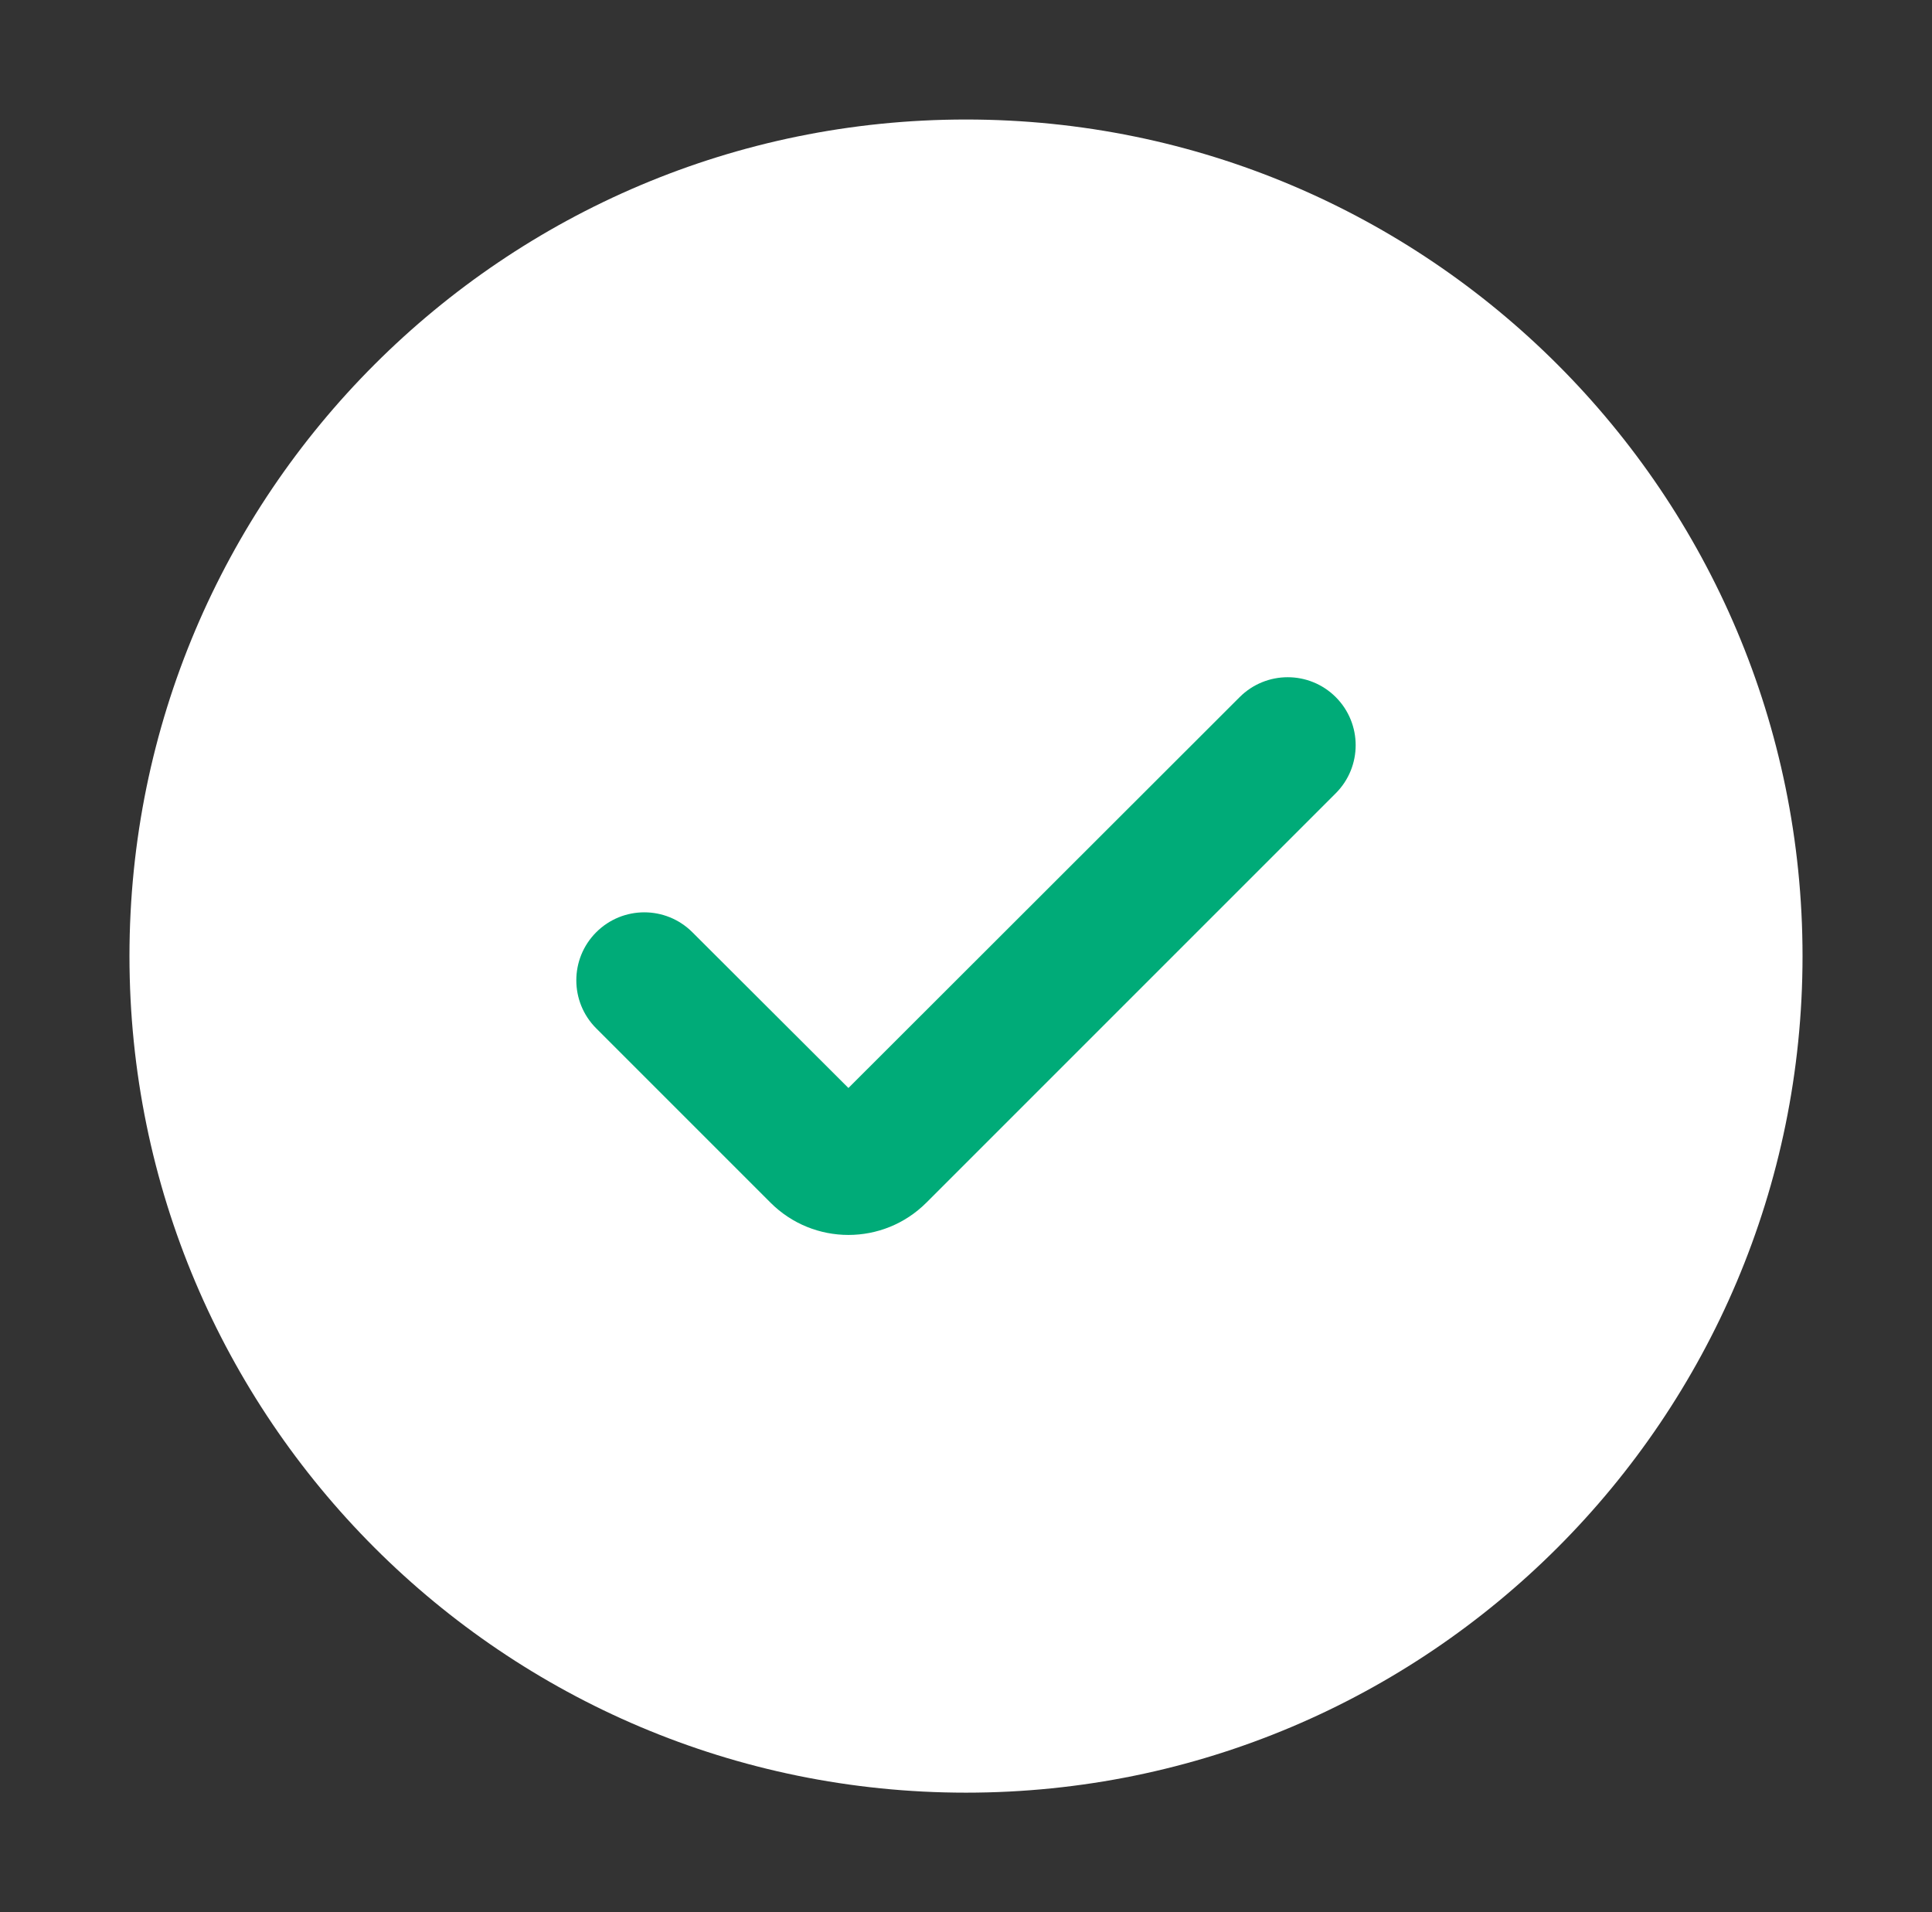 <svg width="97" height="96" viewBox="0 0 97 96" fill="none" xmlns="http://www.w3.org/2000/svg">
<rect x="0" y="0" width="97" height="96" fill="#333333" stroke="none"/>
<path fill-rule="evenodd" clip-rule="evenodd" d="M48.5 90C71.696 90 90.5 71.196 90.5 48C90.5 24.804 71.696 6 48.5 6C25.304 6 6.5 24.804 6.5 48C6.5 71.196 25.304 90 48.5 90Z" fill="white"/>
<path fill-rule="evenodd" clip-rule="evenodd" d="M62.24 34.998C63.573 33.667 65.733 33.667 67.065 34.999C68.397 36.332 68.397 38.492 67.065 39.825L46.51 60.379C44.349 62.54 40.846 62.54 38.685 60.379L29.935 51.629C28.602 50.297 28.602 48.136 29.935 46.803C31.267 45.471 33.426 45.47 34.759 46.8L42.597 54.622L62.24 34.998Z" fill="#00AB78"/>
</svg>
